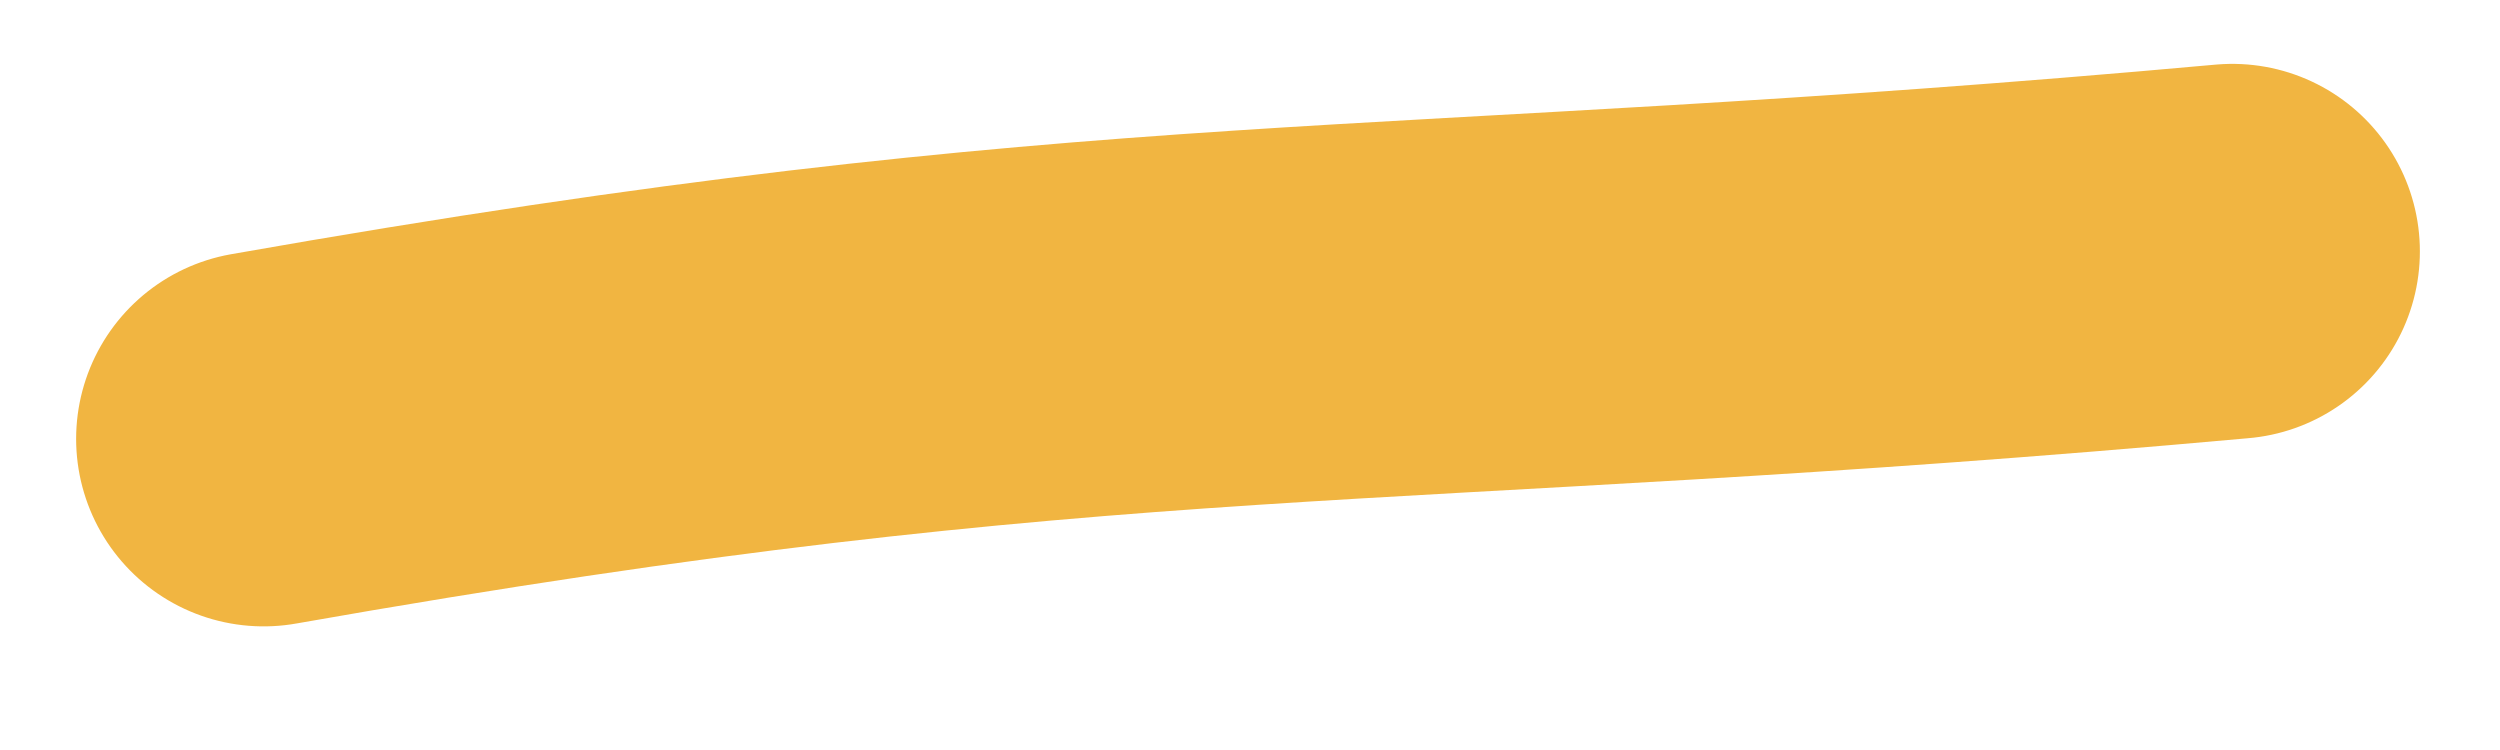 <?xml version="1.0" encoding="UTF-8"?> <svg xmlns="http://www.w3.org/2000/svg" width="20" height="6" viewBox="0 0 20 6" fill="none"> <path d="M17.859 2.011C10.938 2.637 8.96 2.302 2.109 3.511" stroke="#F1B541" stroke-width="3" stroke-linecap="round"></path> </svg> 
